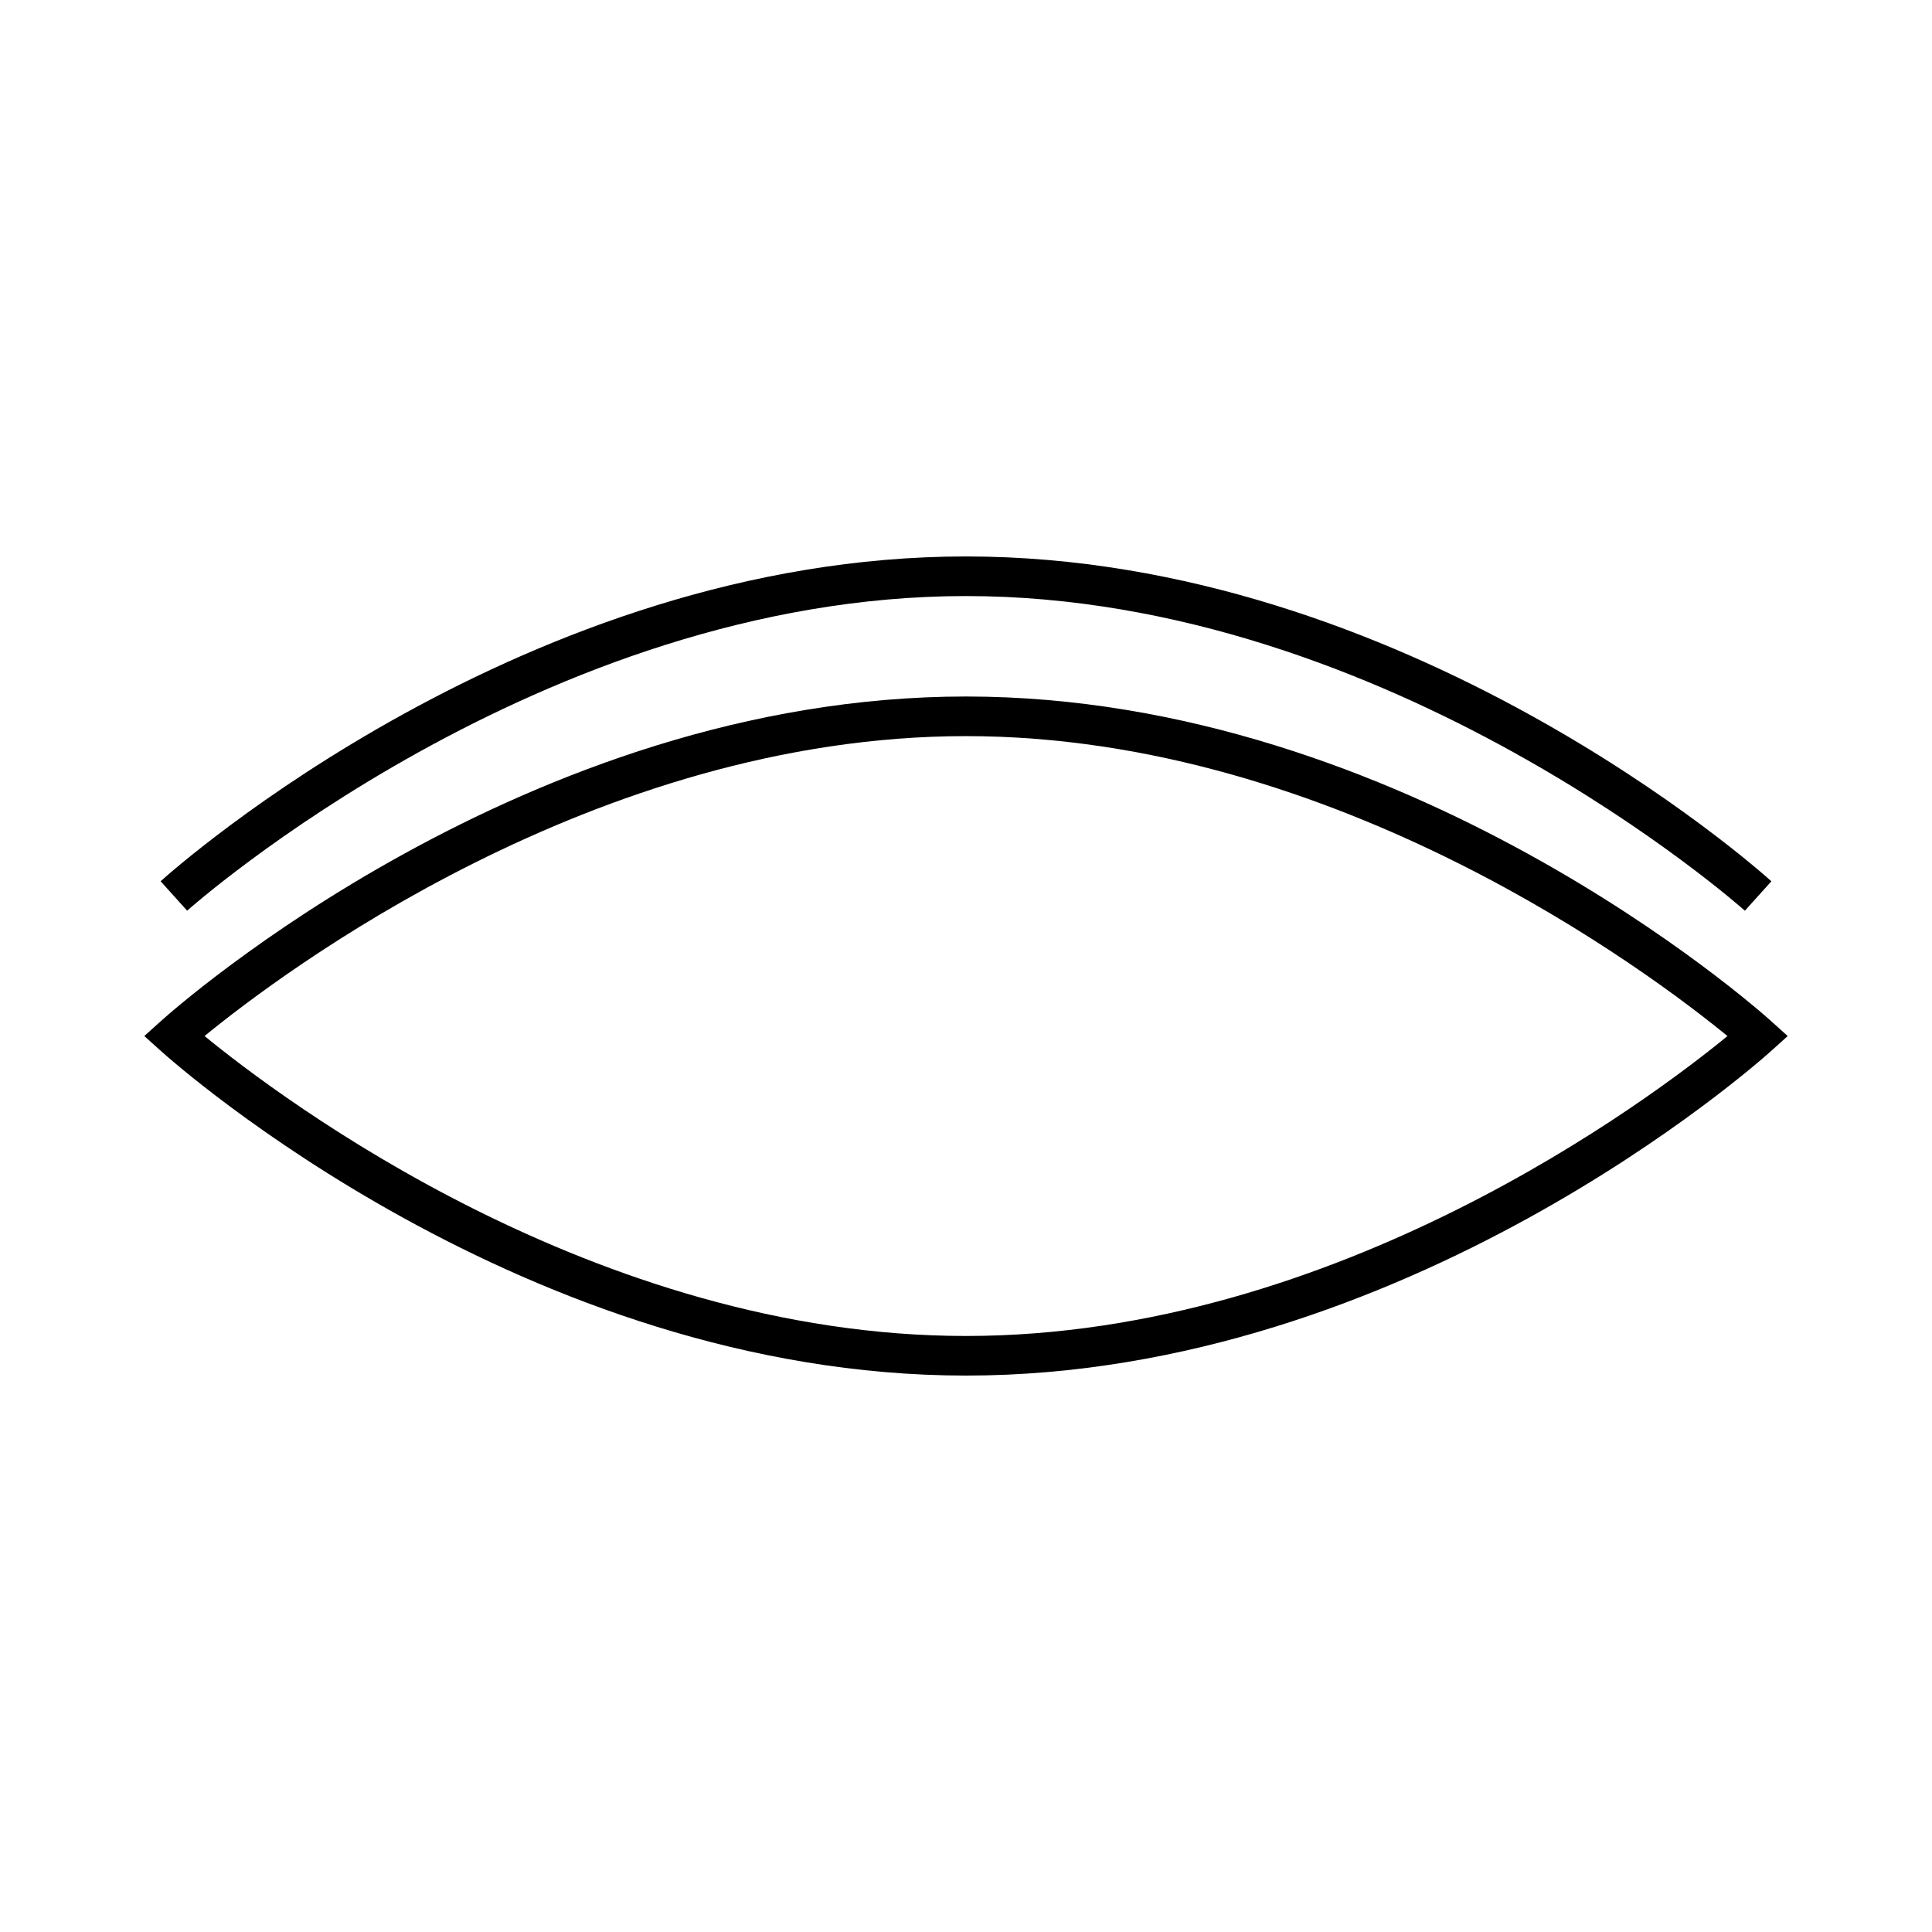 <?xml version="1.0" encoding="UTF-8"?>
<!-- Uploaded to: SVG Repo, www.svgrepo.com, Generator: SVG Repo Mixer Tools -->
<svg fill="#000000" width="800px" height="800px" version="1.1" viewBox="144 144 512 512" xmlns="http://www.w3.org/2000/svg">
 <g>
  <path d="m613.43 414.66c-3.898-3.512-96.824-86.074-213.43-86.078-116.62 0-209.54 82.566-213.43 86.078l-4.324 3.898 4.324 3.898c3.891 3.512 96.812 86.086 213.43 86.086 116.61 0 209.54-82.566 213.44-86.078l4.32-3.898zm-213.43 83.387c-98.285 0-181.67-63.008-201.79-79.488 20.121-16.477 103.51-79.48 201.79-79.48 98.285 0.004 181.68 63.008 201.8 79.488-20.105 16.48-103.42 79.48-201.8 79.48z"/>
  <path d="m400 301.96c112.5 0 205.48 82.547 206.41 83.387l7.027-7.797c-3.902-3.519-96.828-86.086-213.44-86.086-116.62 0-209.54 82.562-213.43 86.078l7.027 7.797c0.922-0.828 93.898-83.379 206.4-83.379z"/>
 </g>
</svg>
